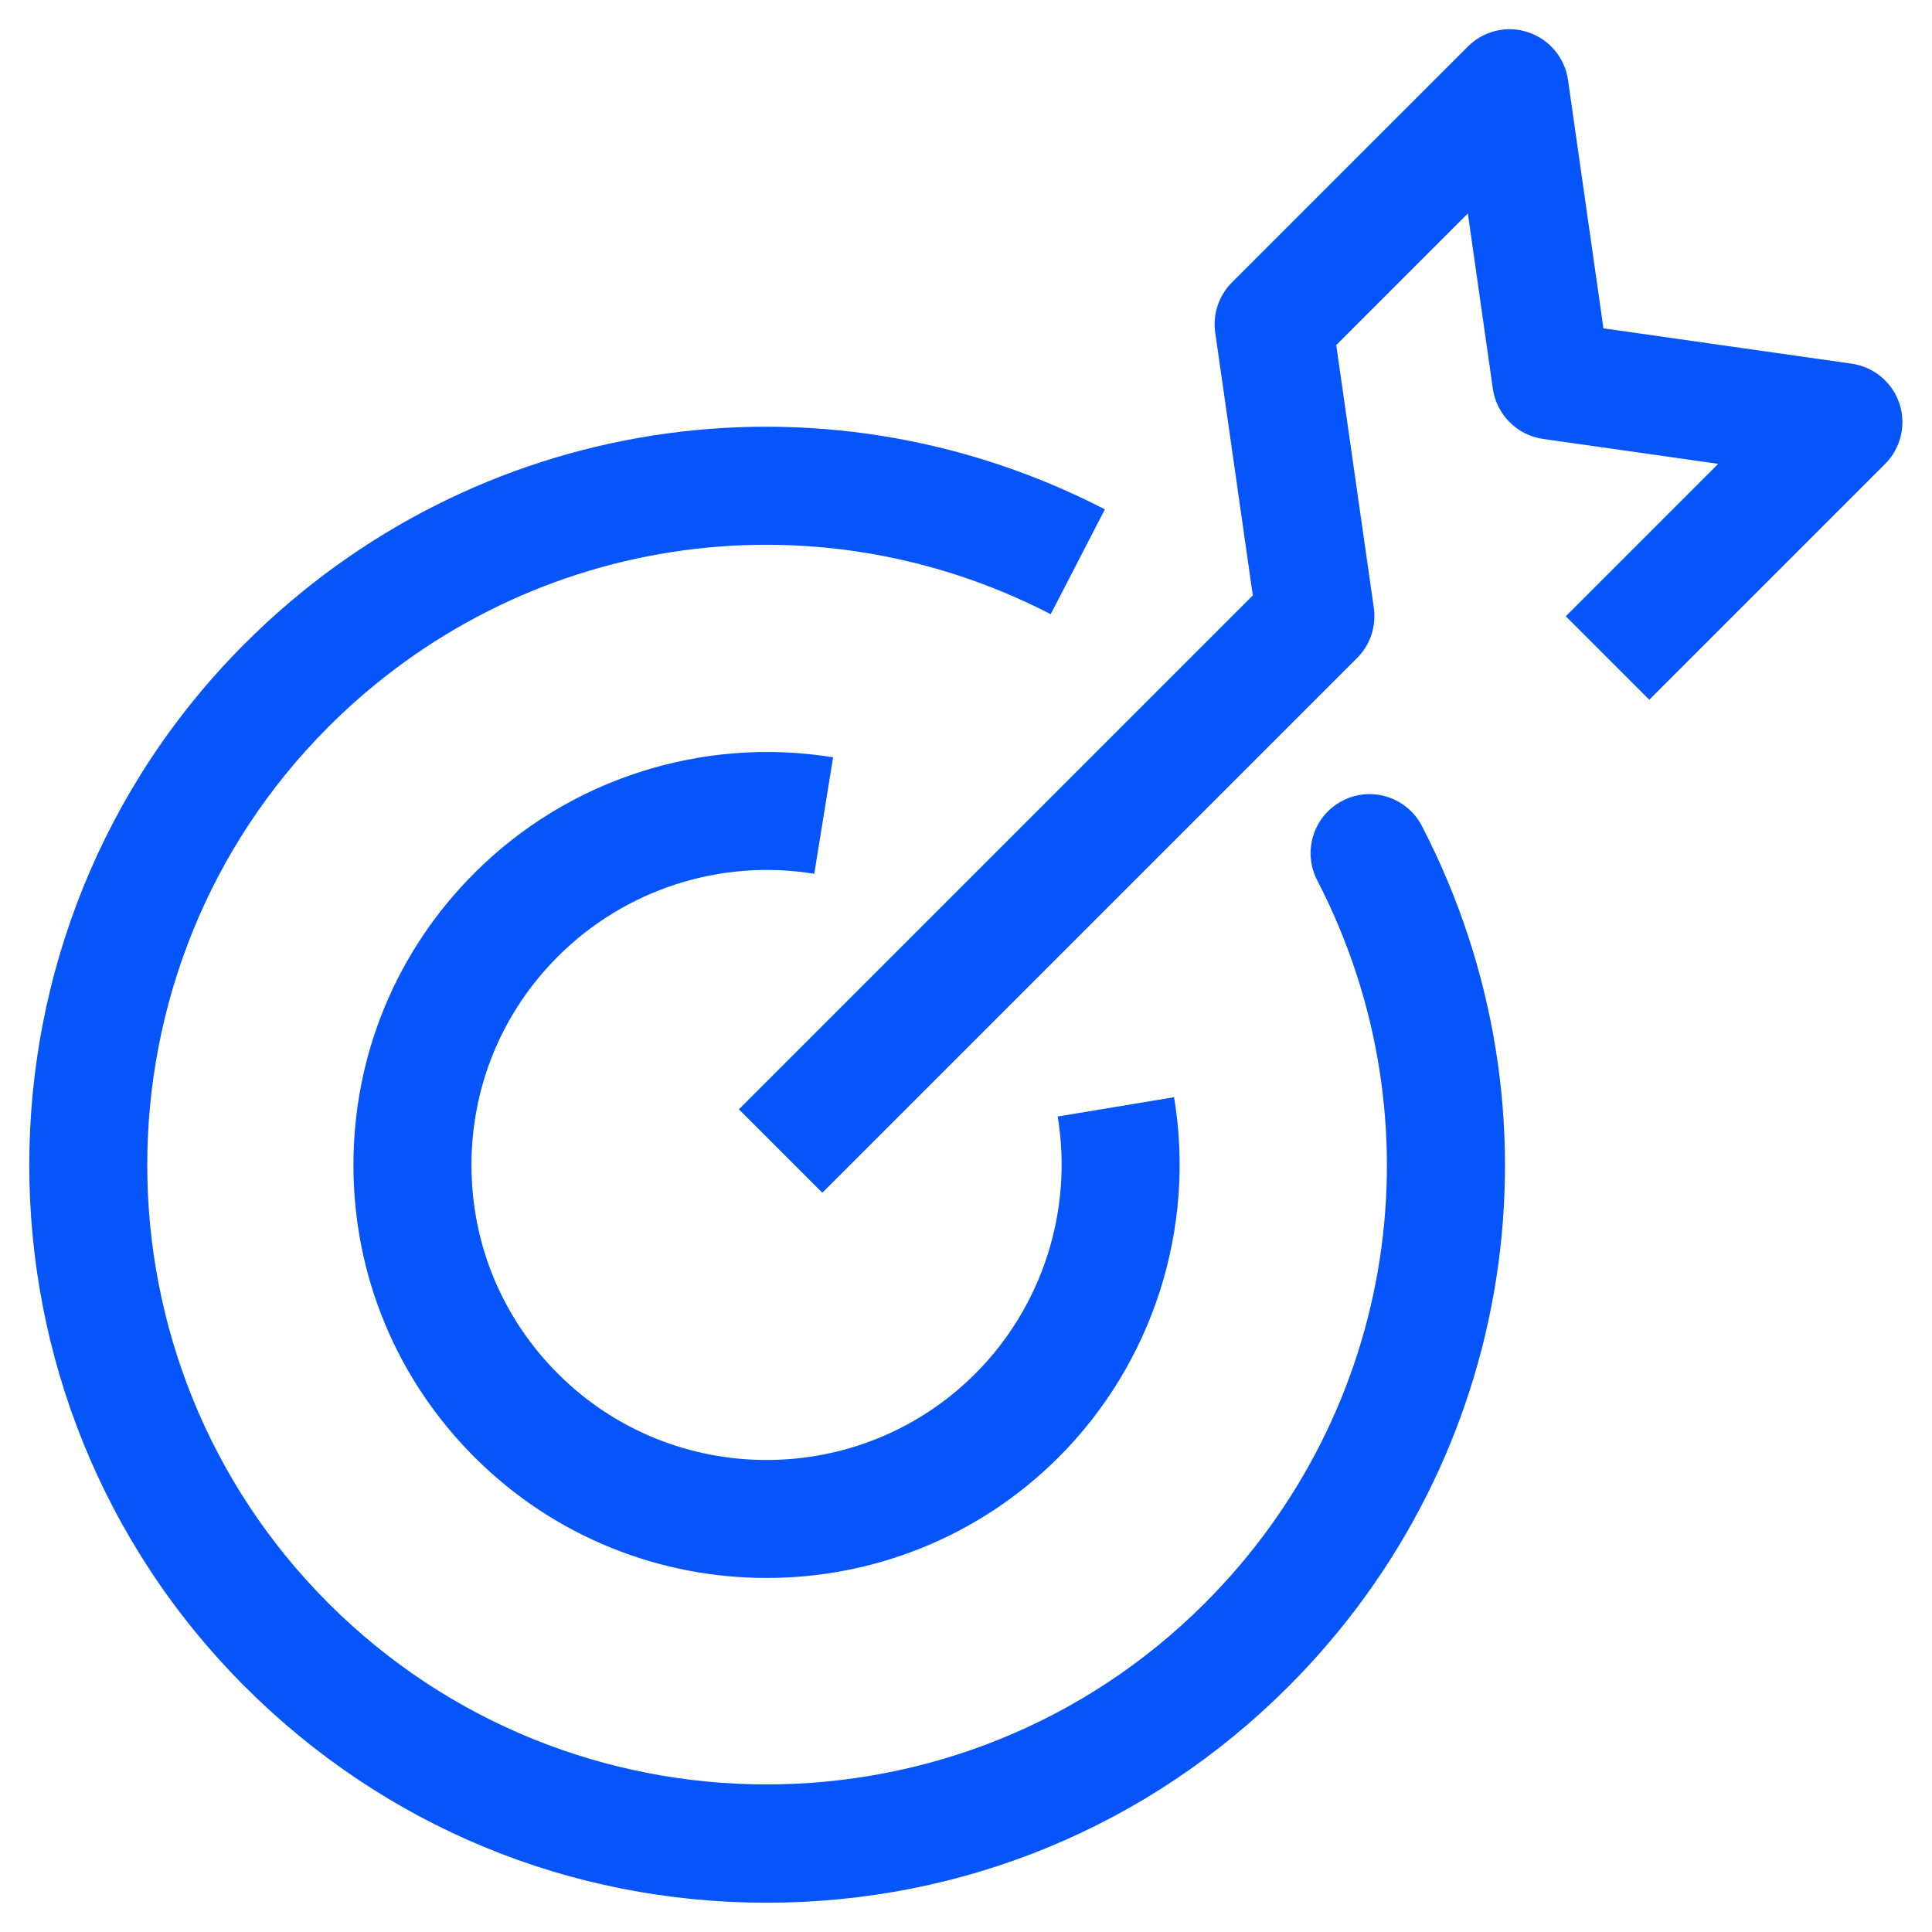 <svg width="33" height="33" viewBox="0 0 33 33" fill="none" xmlns="http://www.w3.org/2000/svg">
<g id="Group 24180">
<path id="path546" d="M14.046 20.373L12.621 18.948L21.399 10.17L20.757 5.68C20.712 5.366 20.818 5.049 21.042 4.824L25.072 0.795C25.341 0.526 25.741 0.428 26.103 0.552C26.465 0.672 26.728 0.988 26.783 1.366L27.388 5.608L31.629 6.212C32.007 6.267 32.323 6.53 32.443 6.892C32.564 7.254 32.469 7.654 32.2 7.923L28.171 11.952L26.745 10.526L29.348 7.923L26.354 7.497C25.912 7.432 25.563 7.083 25.499 6.641L25.072 3.646L22.824 5.894L23.466 10.383C23.511 10.697 23.405 11.015 23.181 11.238L14.046 20.373Z" fill="#0555FA"/>
<path id="path550" d="M13.093 26.953C11.286 26.953 9.48 26.265 8.105 24.89C6.772 23.557 6.037 21.785 6.037 19.9C6.037 18.015 6.772 16.243 8.105 14.911C9.703 13.31 11.992 12.573 14.23 12.935L13.908 14.925C12.306 14.663 10.673 15.194 9.53 16.337C8.578 17.288 8.053 18.554 8.053 19.9C8.053 21.247 8.578 22.513 9.53 23.464C11.495 25.429 14.693 25.429 16.658 23.464C17.806 22.315 18.331 20.674 18.066 19.071L20.054 18.741C20.427 20.984 19.69 23.282 18.083 24.89C16.707 26.265 14.901 26.953 13.093 26.953Z" fill="#0555FA"/>
<path id="path554" d="M13.094 32.5C9.728 32.5 6.564 31.19 4.184 28.81C-0.728 23.896 -0.728 15.903 4.184 10.991C8.078 7.096 13.981 6.176 18.872 8.7L17.947 10.491C13.841 8.37 8.881 9.144 5.609 12.416C1.484 16.543 1.484 23.257 5.609 27.384C9.737 31.511 16.453 31.511 20.579 27.384C23.855 24.109 24.625 19.147 22.499 15.037C22.243 14.542 22.436 13.933 22.93 13.678C23.426 13.42 24.033 13.617 24.288 14.11C26.821 19.004 25.903 24.912 22.004 28.81C19.624 31.19 16.46 32.5 13.094 32.5Z" fill="#0555FA"/>
</g>
</svg>
